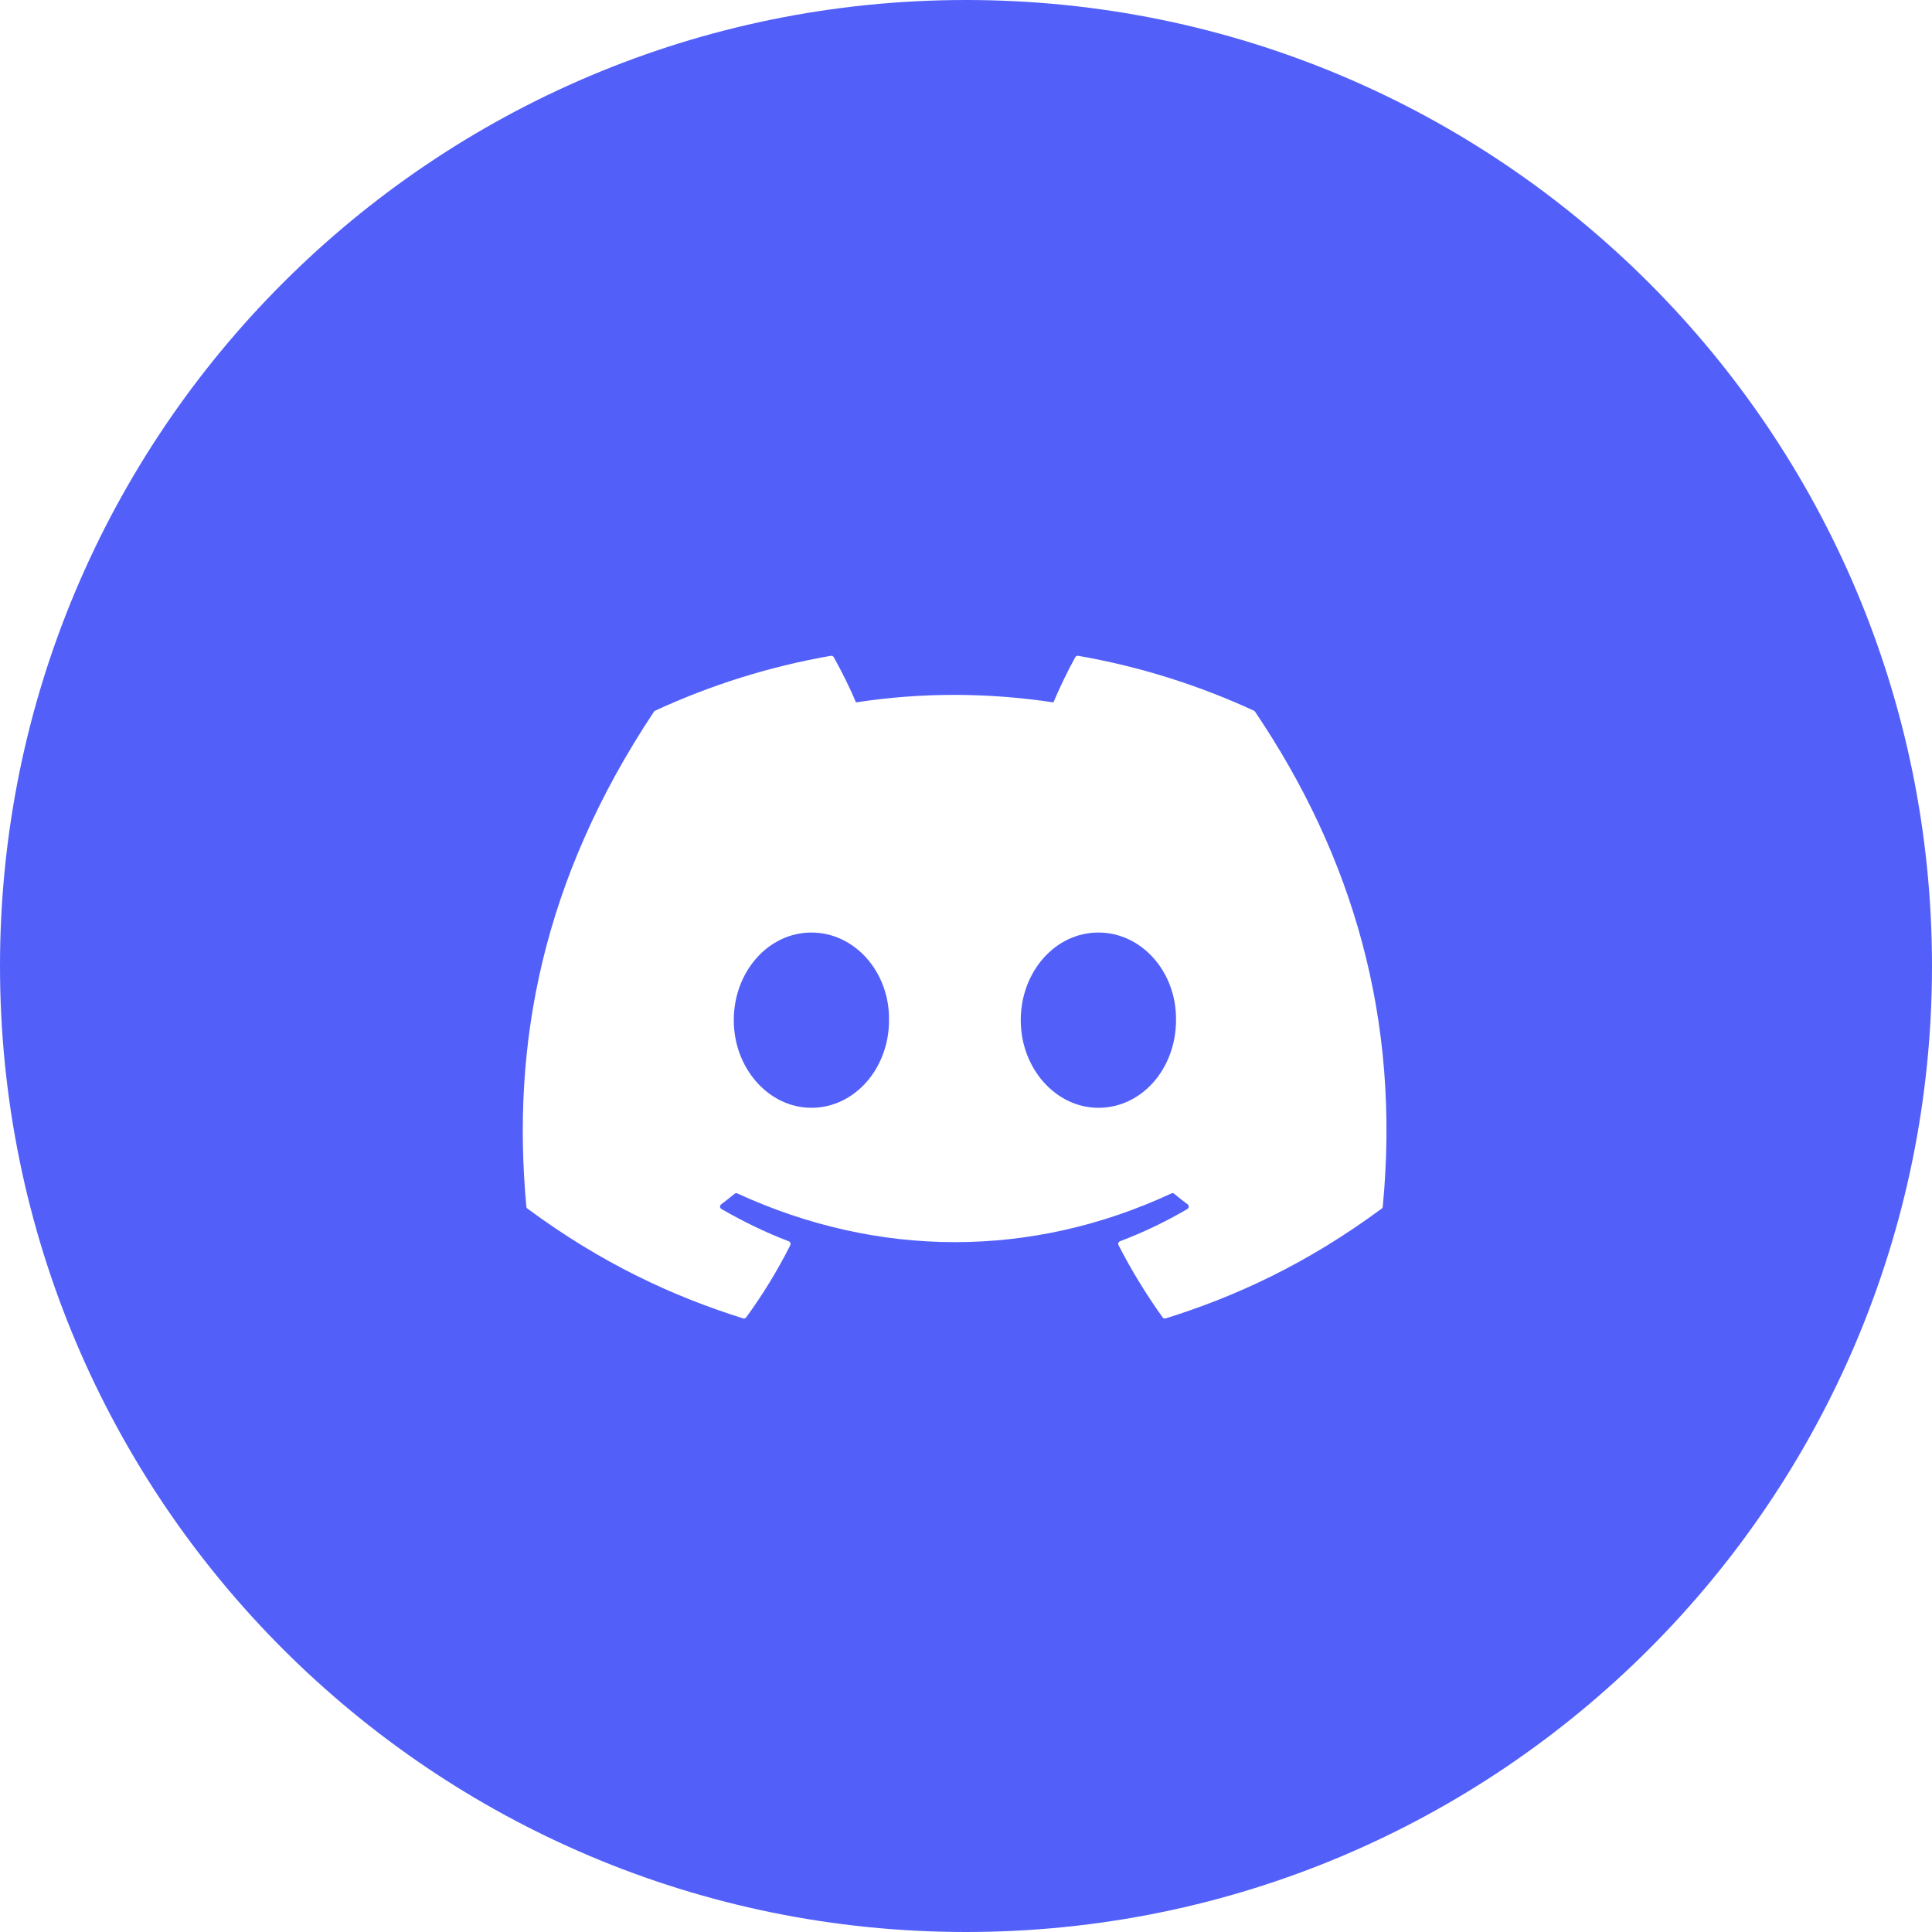 <svg width="50" height="50" viewBox="0 0 50 50" fill="none" xmlns="http://www.w3.org/2000/svg">
<path d="M25 50C38.807 50 50 38.807 50 25C50 11.193 38.807 0 25 0C11.193 0 0 11.193 0 25C0 38.807 11.193 50 25 50Z" fill="#5260F9"/>
<g filter="url(#filter0_i_3626_11063)">
<path d="M32.481 17.919C35.005 21.657 36.252 25.874 35.786 30.728C35.784 30.748 35.773 30.767 35.757 30.779C33.845 32.193 31.993 33.051 30.166 33.62C30.152 33.624 30.137 33.624 30.123 33.619C30.109 33.615 30.097 33.605 30.088 33.593C29.666 33.002 29.283 32.379 28.947 31.724C28.928 31.686 28.945 31.639 28.985 31.624C29.594 31.393 30.173 31.116 30.73 30.788C30.773 30.762 30.776 30.699 30.736 30.669C30.617 30.581 30.5 30.488 30.388 30.395C30.367 30.378 30.339 30.374 30.315 30.386C26.7 32.067 22.74 32.067 19.082 30.386C19.058 30.375 19.03 30.379 19.009 30.396C18.898 30.488 18.78 30.581 18.663 30.669C18.623 30.699 18.626 30.762 18.67 30.788C19.227 31.11 19.806 31.393 20.414 31.625C20.453 31.64 20.472 31.686 20.453 31.724C20.124 32.38 19.741 33.003 19.311 33.594C19.292 33.618 19.261 33.629 19.232 33.62C17.415 33.051 15.562 32.193 13.651 30.779C13.635 30.767 13.623 30.747 13.622 30.727C13.232 26.528 14.026 22.277 16.924 17.919C16.931 17.907 16.941 17.898 16.954 17.893C18.38 17.234 19.907 16.749 21.504 16.472C21.533 16.467 21.562 16.481 21.577 16.507C21.774 16.858 22 17.31 22.152 17.678C23.835 17.419 25.544 17.419 27.262 17.678C27.415 17.317 27.633 16.858 27.829 16.507C27.836 16.494 27.847 16.484 27.86 16.477C27.873 16.471 27.888 16.469 27.902 16.472C29.5 16.75 31.027 17.235 32.452 17.893C32.464 17.898 32.475 17.907 32.481 17.919ZM23.008 25.902C23.025 24.661 22.127 23.634 20.999 23.634C19.88 23.634 18.99 24.652 18.99 25.902C18.99 27.152 19.898 28.17 20.999 28.17C22.118 28.17 23.008 27.152 23.008 25.902ZM30.435 25.902C30.453 24.661 29.554 23.634 28.426 23.634C27.307 23.634 26.417 24.652 26.417 25.902C26.417 27.152 27.325 28.17 28.426 28.17C29.554 28.17 30.435 27.152 30.435 25.902Z" fill="white"/>
</g>
<defs>
<filter id="filter0_i_3626_11063" x="12.941" y="13.53" width="23.529" height="24.029" filterUnits="userSpaceOnUse" color-interpolation-filters="sRGB">
<feFlood flood-opacity="0" result="BackgroundImageFix"/>
<feBlend mode="normal" in="SourceGraphic" in2="BackgroundImageFix" result="shape"/>
<feColorMatrix in="SourceAlpha" type="matrix" values="0 0 0 0 0 0 0 0 0 0 0 0 0 0 0 0 0 0 127 0" result="hardAlpha"/>
<feOffset dy="0.5"/>
<feGaussianBlur stdDeviation="1.25"/>
<feComposite in2="hardAlpha" operator="arithmetic" k2="-1" k3="1"/>
<feColorMatrix type="matrix" values="0 0 0 0 0 0 0 0 0 0 0 0 0 0 0 0 0 0 0.1 0"/>
<feBlend mode="normal" in2="shape" result="effect1_innerShadow_3626_11063"/>
</filter>
</defs>
</svg>
